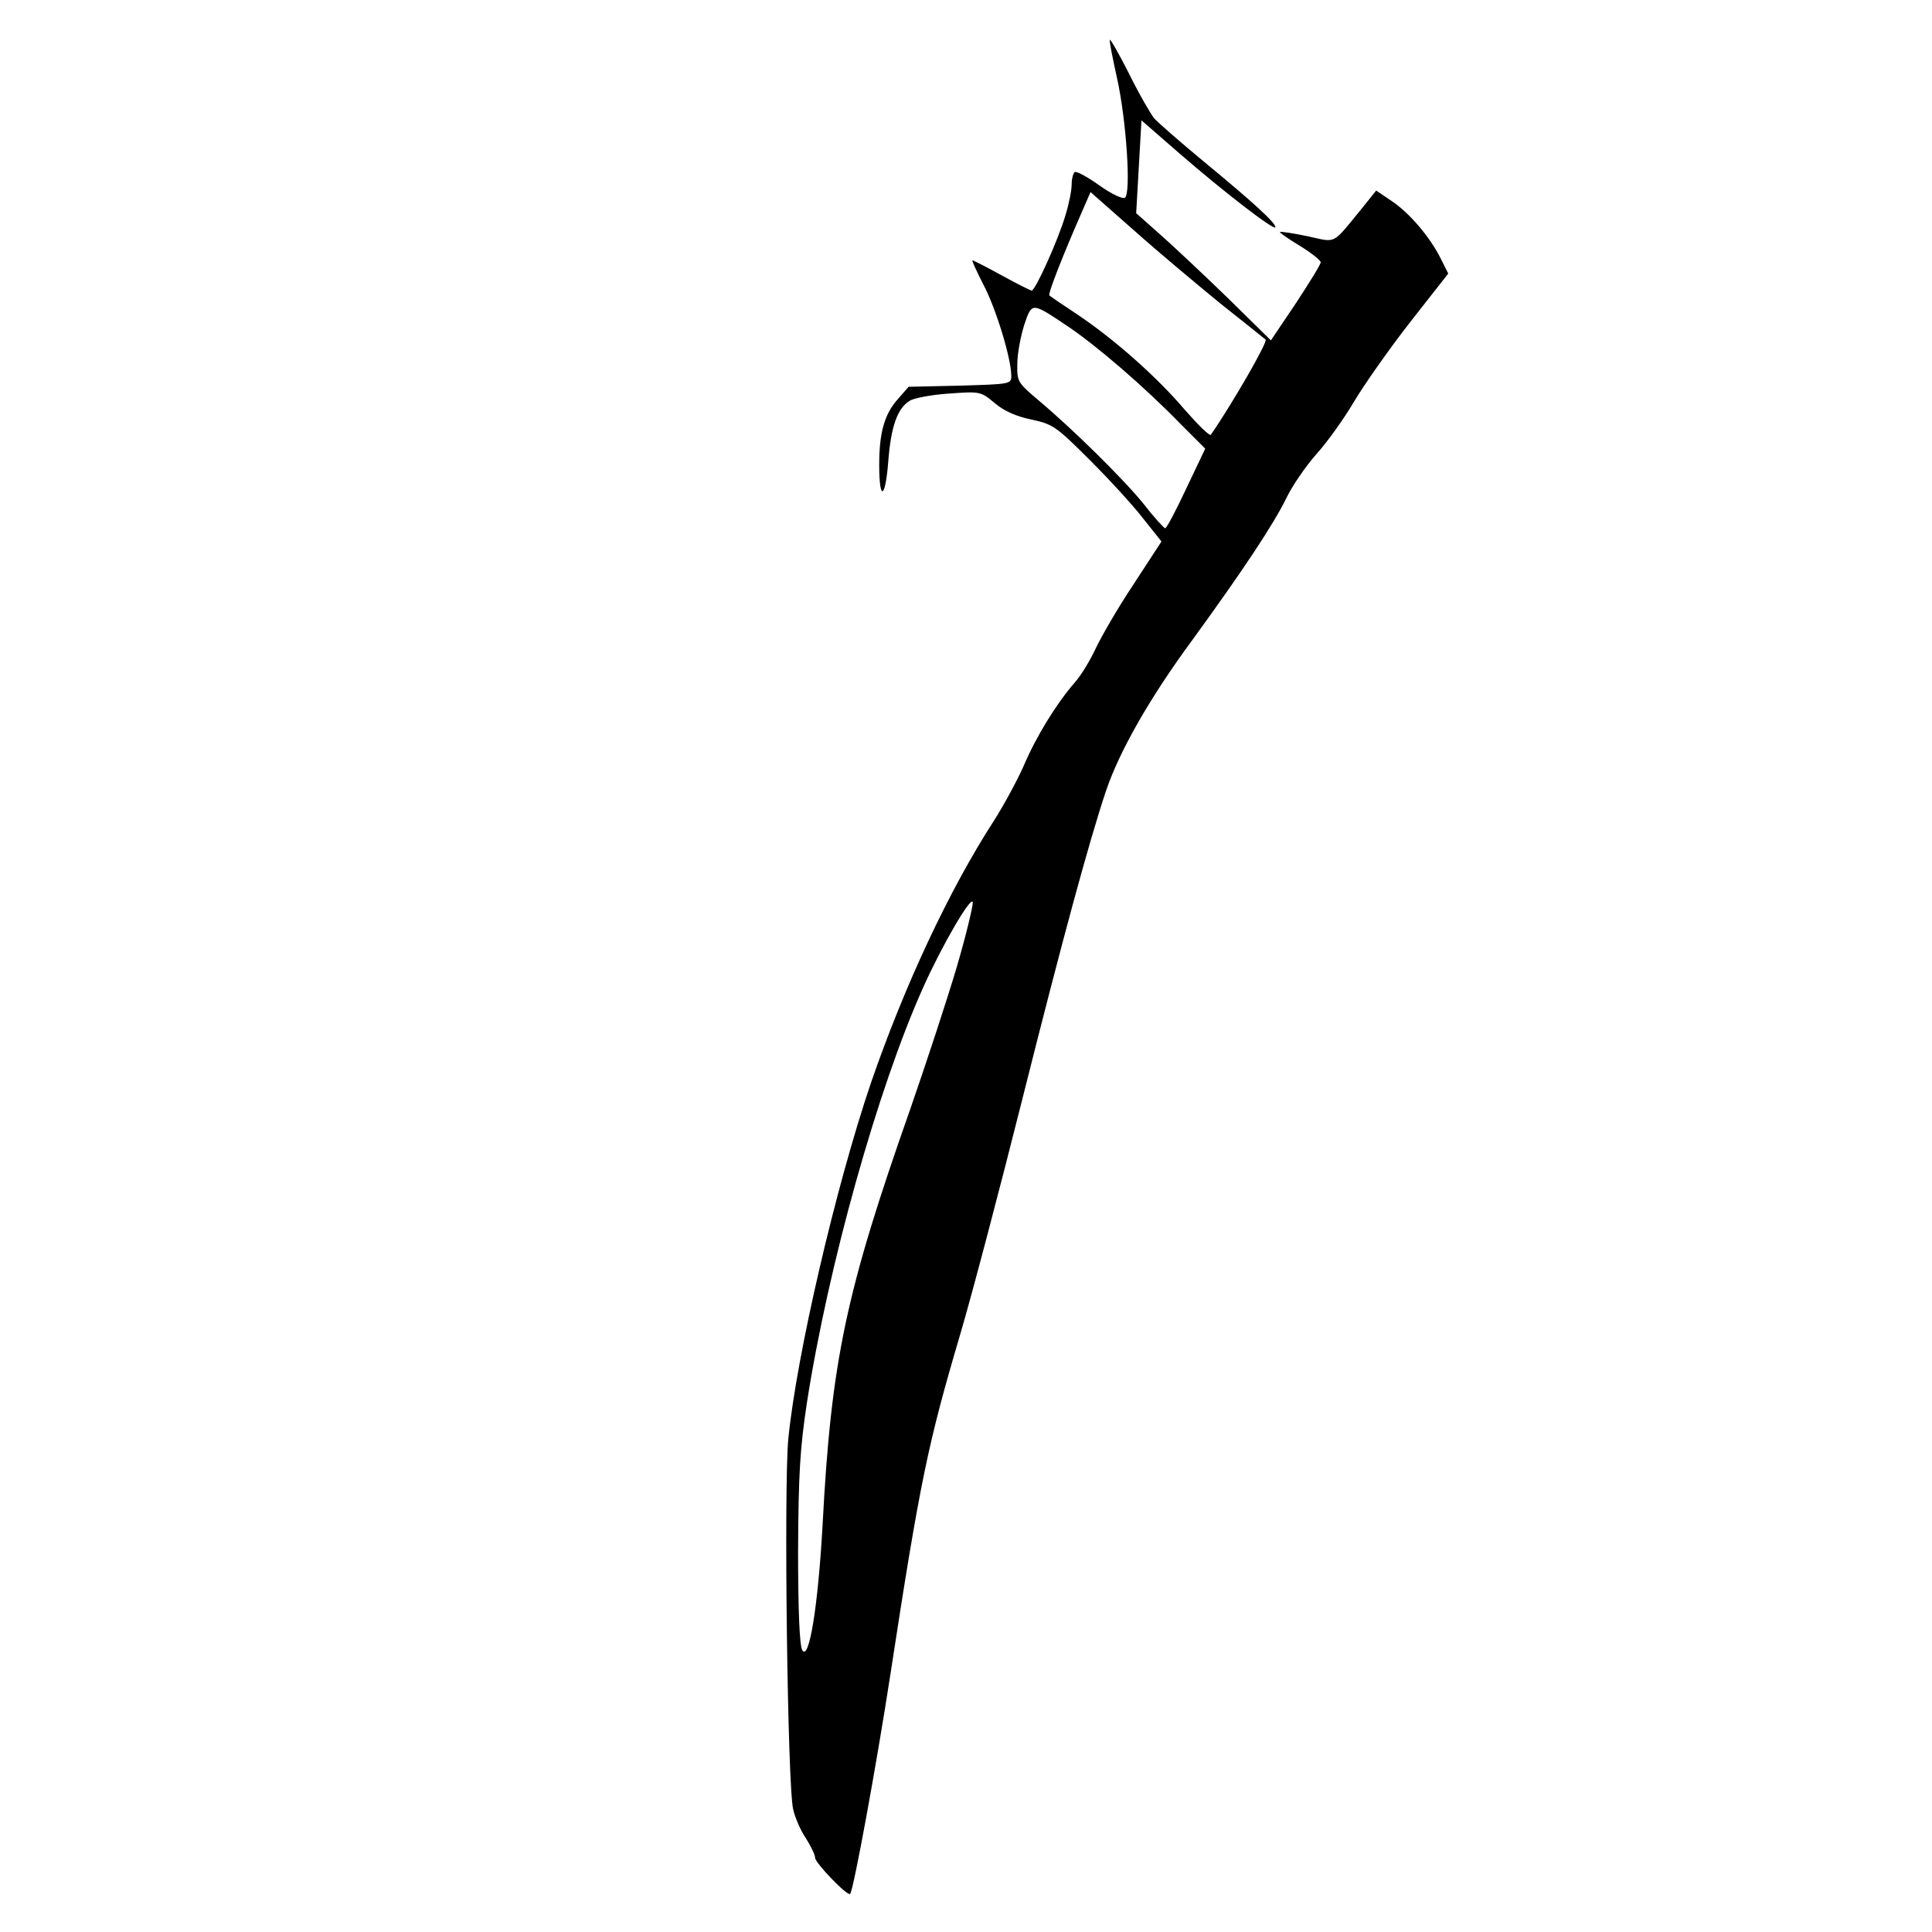 <?xml version="1.0" standalone="no"?>
<!DOCTYPE svg PUBLIC "-//W3C//DTD SVG 20010904//EN"
 "http://www.w3.org/TR/2001/REC-SVG-20010904/DTD/svg10.dtd">
<svg version="1.0" xmlns="http://www.w3.org/2000/svg"
 width="512pt" height="512pt" viewBox="0 0 512 512"
 preserveAspectRatio="xMidYMid meet">
<g transform="translate(0,512) scale(0.1,-0.1)"
fill="#000000" stroke="none">
<path d="M2941 5014 c-1 -5 8 -50 19 -100 25 -111 38 -308 21 -318 -6 -4 -36
10 -68 33 -31 22 -60 38 -65 35 -4 -3 -8 -18 -8 -33 0 -15 -7 -51 -16 -80 -18
-63 -80 -201 -90 -201 -3 0 -39 18 -79 40 -40 22 -75 40 -78 40 -2 0 11 -29
29 -64 33 -62 74 -196 74 -242 0 -22 -3 -22 -136 -26 l-136 -3 -28 -32 c-36
-40 -50 -89 -50 -175 0 -97 16 -92 24 9 7 92 24 141 57 161 11 7 58 16 104 19
82 6 84 6 122 -26 25 -21 58 -35 97 -43 56 -12 65 -18 155 -108 53 -53 117
-123 142 -156 l47 -59 -75 -115 c-42 -63 -86 -140 -100 -170 -14 -30 -38 -70
-55 -89 -48 -55 -102 -143 -134 -218 -16 -37 -52 -104 -80 -148 -119 -184
-237 -437 -326 -695 -93 -274 -197 -721 -219 -944 -12 -132 -2 -920 13 -981 5
-22 20 -57 34 -77 13 -21 24 -43 24 -51 0 -14 87 -104 93 -96 9 10 70 343 107
584 78 509 99 609 185 900 31 105 105 386 165 625 104 414 176 680 221 814 35
104 115 245 226 396 139 191 219 312 253 382 15 31 50 82 79 115 29 32 73 94
99 138 26 44 92 138 148 210 l102 130 -20 40 c-29 58 -84 122 -131 153 l-40
27 -36 -45 c-83 -101 -67 -93 -146 -76 -38 8 -71 13 -73 11 -2 -1 22 -18 52
-36 31 -19 56 -39 56 -44 0 -6 -30 -54 -66 -109 l-66 -98 -116 114 c-65 63
-145 138 -179 168 l-62 55 7 123 7 123 100 -87 c121 -105 255 -208 255 -196 0
12 -59 66 -190 174 -63 52 -122 104 -131 114 -9 11 -40 64 -67 119 -28 55 -51
95 -51 89z m294 -699 c61 -48 114 -91 119 -95 6 -6 -87 -168 -145 -252 -3 -5
-34 26 -70 67 -73 86 -187 187 -286 253 -38 25 -70 47 -72 49 -5 3 38 112 86
221 l23 53 118 -104 c64 -57 167 -143 227 -192z m-405 -60 c76 -51 204 -161
299 -259 l65 -65 -50 -105 c-27 -58 -52 -105 -56 -106 -3 0 -29 28 -56 63 -53
66 -190 201 -282 278 -53 45 -55 48 -54 95 0 27 9 73 18 102 21 62 19 62 116
-3z m-294 -1696 c-25 -85 -81 -255 -124 -379 -170 -483 -209 -664 -232 -1100
-12 -217 -36 -364 -54 -333 -7 12 -11 104 -11 263 1 203 5 270 23 390 57 368
189 837 308 1102 50 112 128 246 132 227 1 -8 -17 -85 -42 -170z"/>
</g>
</svg>
